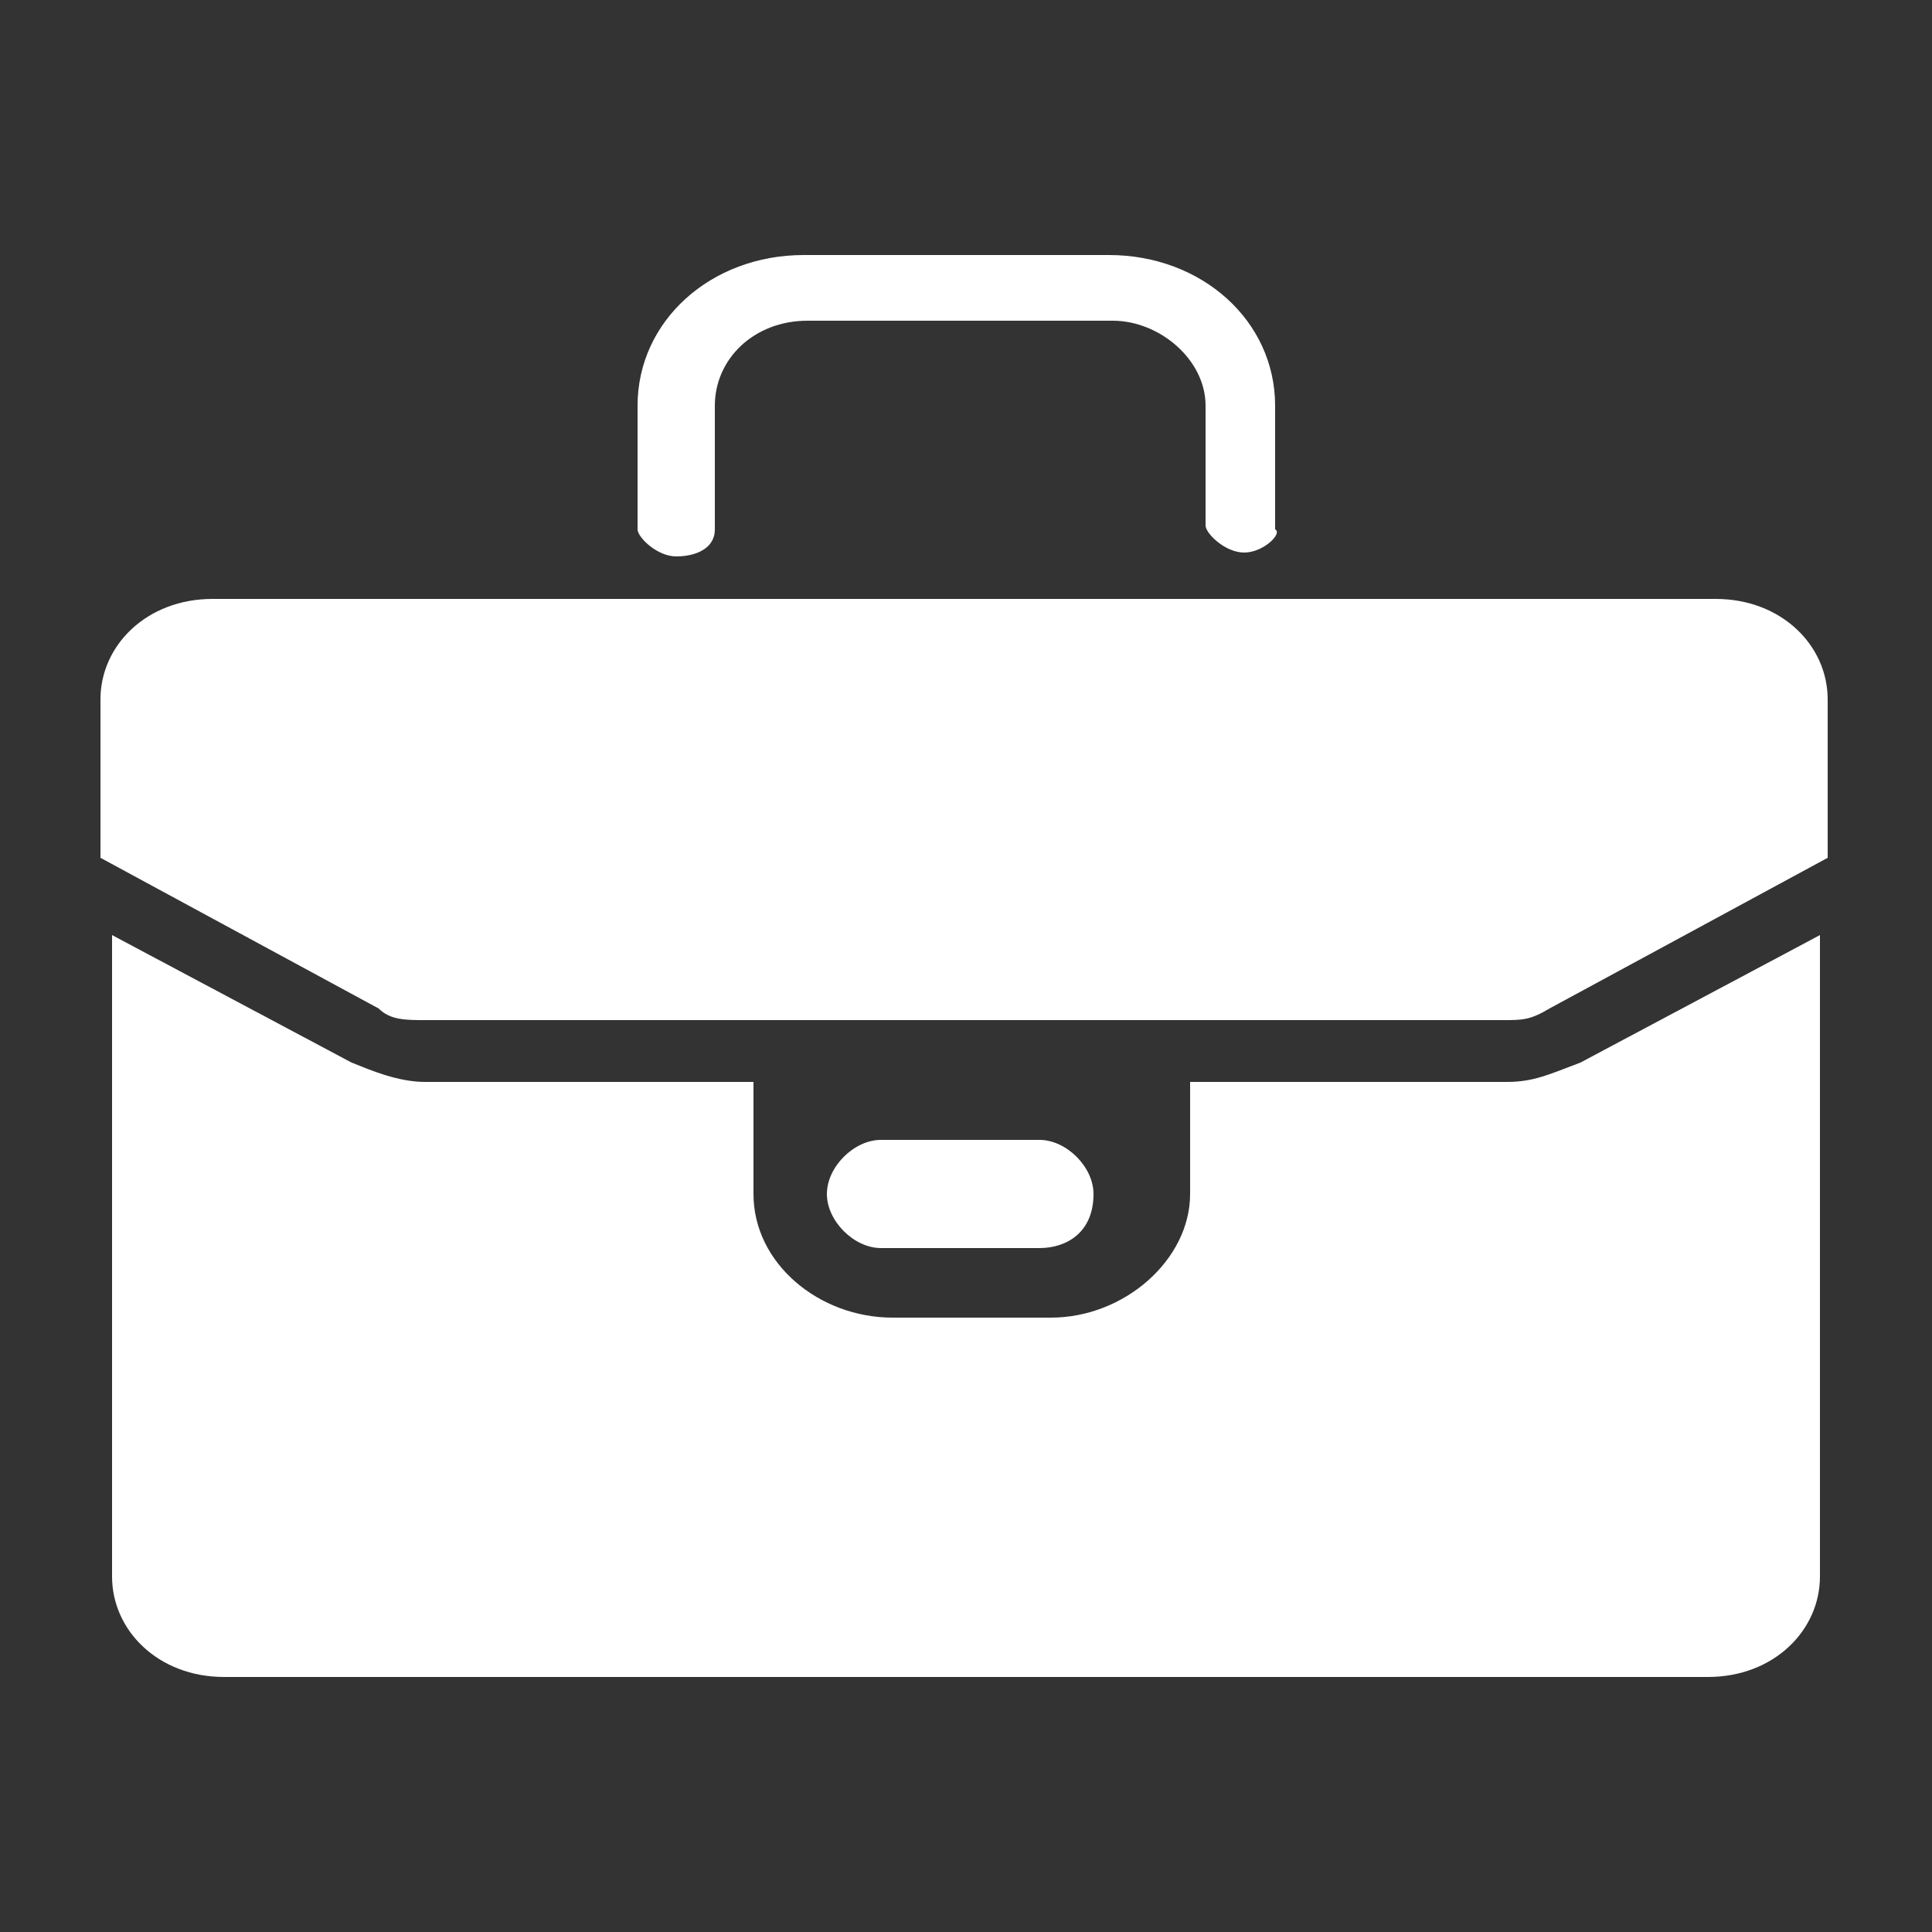 <?xml version="1.0" encoding="utf-8"?>
<!-- Generator: Adobe Illustrator 27.7.0, SVG Export Plug-In . SVG Version: 6.00 Build 0)  -->
<svg version="1.1" id="Ebene_1" xmlns="http://www.w3.org/2000/svg" xmlns:xlink="http://www.w3.org/1999/xlink" x="0px" y="0px"
	 viewBox="0 0 50 50" style="enable-background:new 0 0 50 50;" xml:space="preserve">
<rect x="0" y="0" width="50" height="50" fill="#333333" stroke="none"/>
<style type="text/css">
	.st0{display:none;}
	.st1{display:inline;}
	.st2{fill:#FFFFFF;}
</style>
<g id="Ebene_2_00000097471629451058497380000001906010685922454678_" class="st0">
	<rect x="-31.9" y="-31.9" class="st1" width="113.7" height="113.7"/>
</g>
<path class="st2" d="M32.2,14.3c-0.5,0-1-0.5-1-0.7v-3.1c0-1.2-1.2-2.2-2.4-2.2h-7.9c-1.4,0-2.4,1-2.4,2.2v3.2c0,0.5-0.5,0.7-1,0.7
	c-0.5,0-1-0.5-1-0.7v-3.2c0-2.2,1.9-3.9,4.3-3.9h7.9c2.4,0,4.3,1.7,4.3,3.9v3.2C33.2,13.8,32.7,14.3,32.2,14.3"/>
<path class="st2" d="M9.8,26.1c0.3,0.3,0.7,0.3,1.2,0.3h27.9c0.5,0,0.7,0,1.2-0.3l7.2-3.9v-4.1c0-1.4-1.2-2.6-2.9-2.6H5.5
	c-1.7,0-2.9,1.2-2.9,2.6v4.1L9.8,26.1z"/>
<path class="st2" d="M40.9,27.5C40.1,27.8,39.7,28,39,28h-8.2v2.9c0,1.7-1.7,3.2-3.6,3.2h-4.1c-1.9,0-3.6-1.4-3.6-3.2V28H11
	c-0.7,0-1.4-0.3-1.9-0.5l-6.2-3.3v16.6c0,1.4,1.2,2.6,2.9,2.6h38.4c1.7,0,2.9-1.2,2.9-2.6V24.2L40.9,27.5z"/>
<path class="st2" d="M26.9,32.3h-4.1c-0.7,0-1.4-0.7-1.4-1.4c0-0.7,0.7-1.4,1.4-1.4h4.1c0.7,0,1.4,0.7,1.4,1.4
	C28.3,31.9,27.6,32.3,26.9,32.3"/>
</svg>
